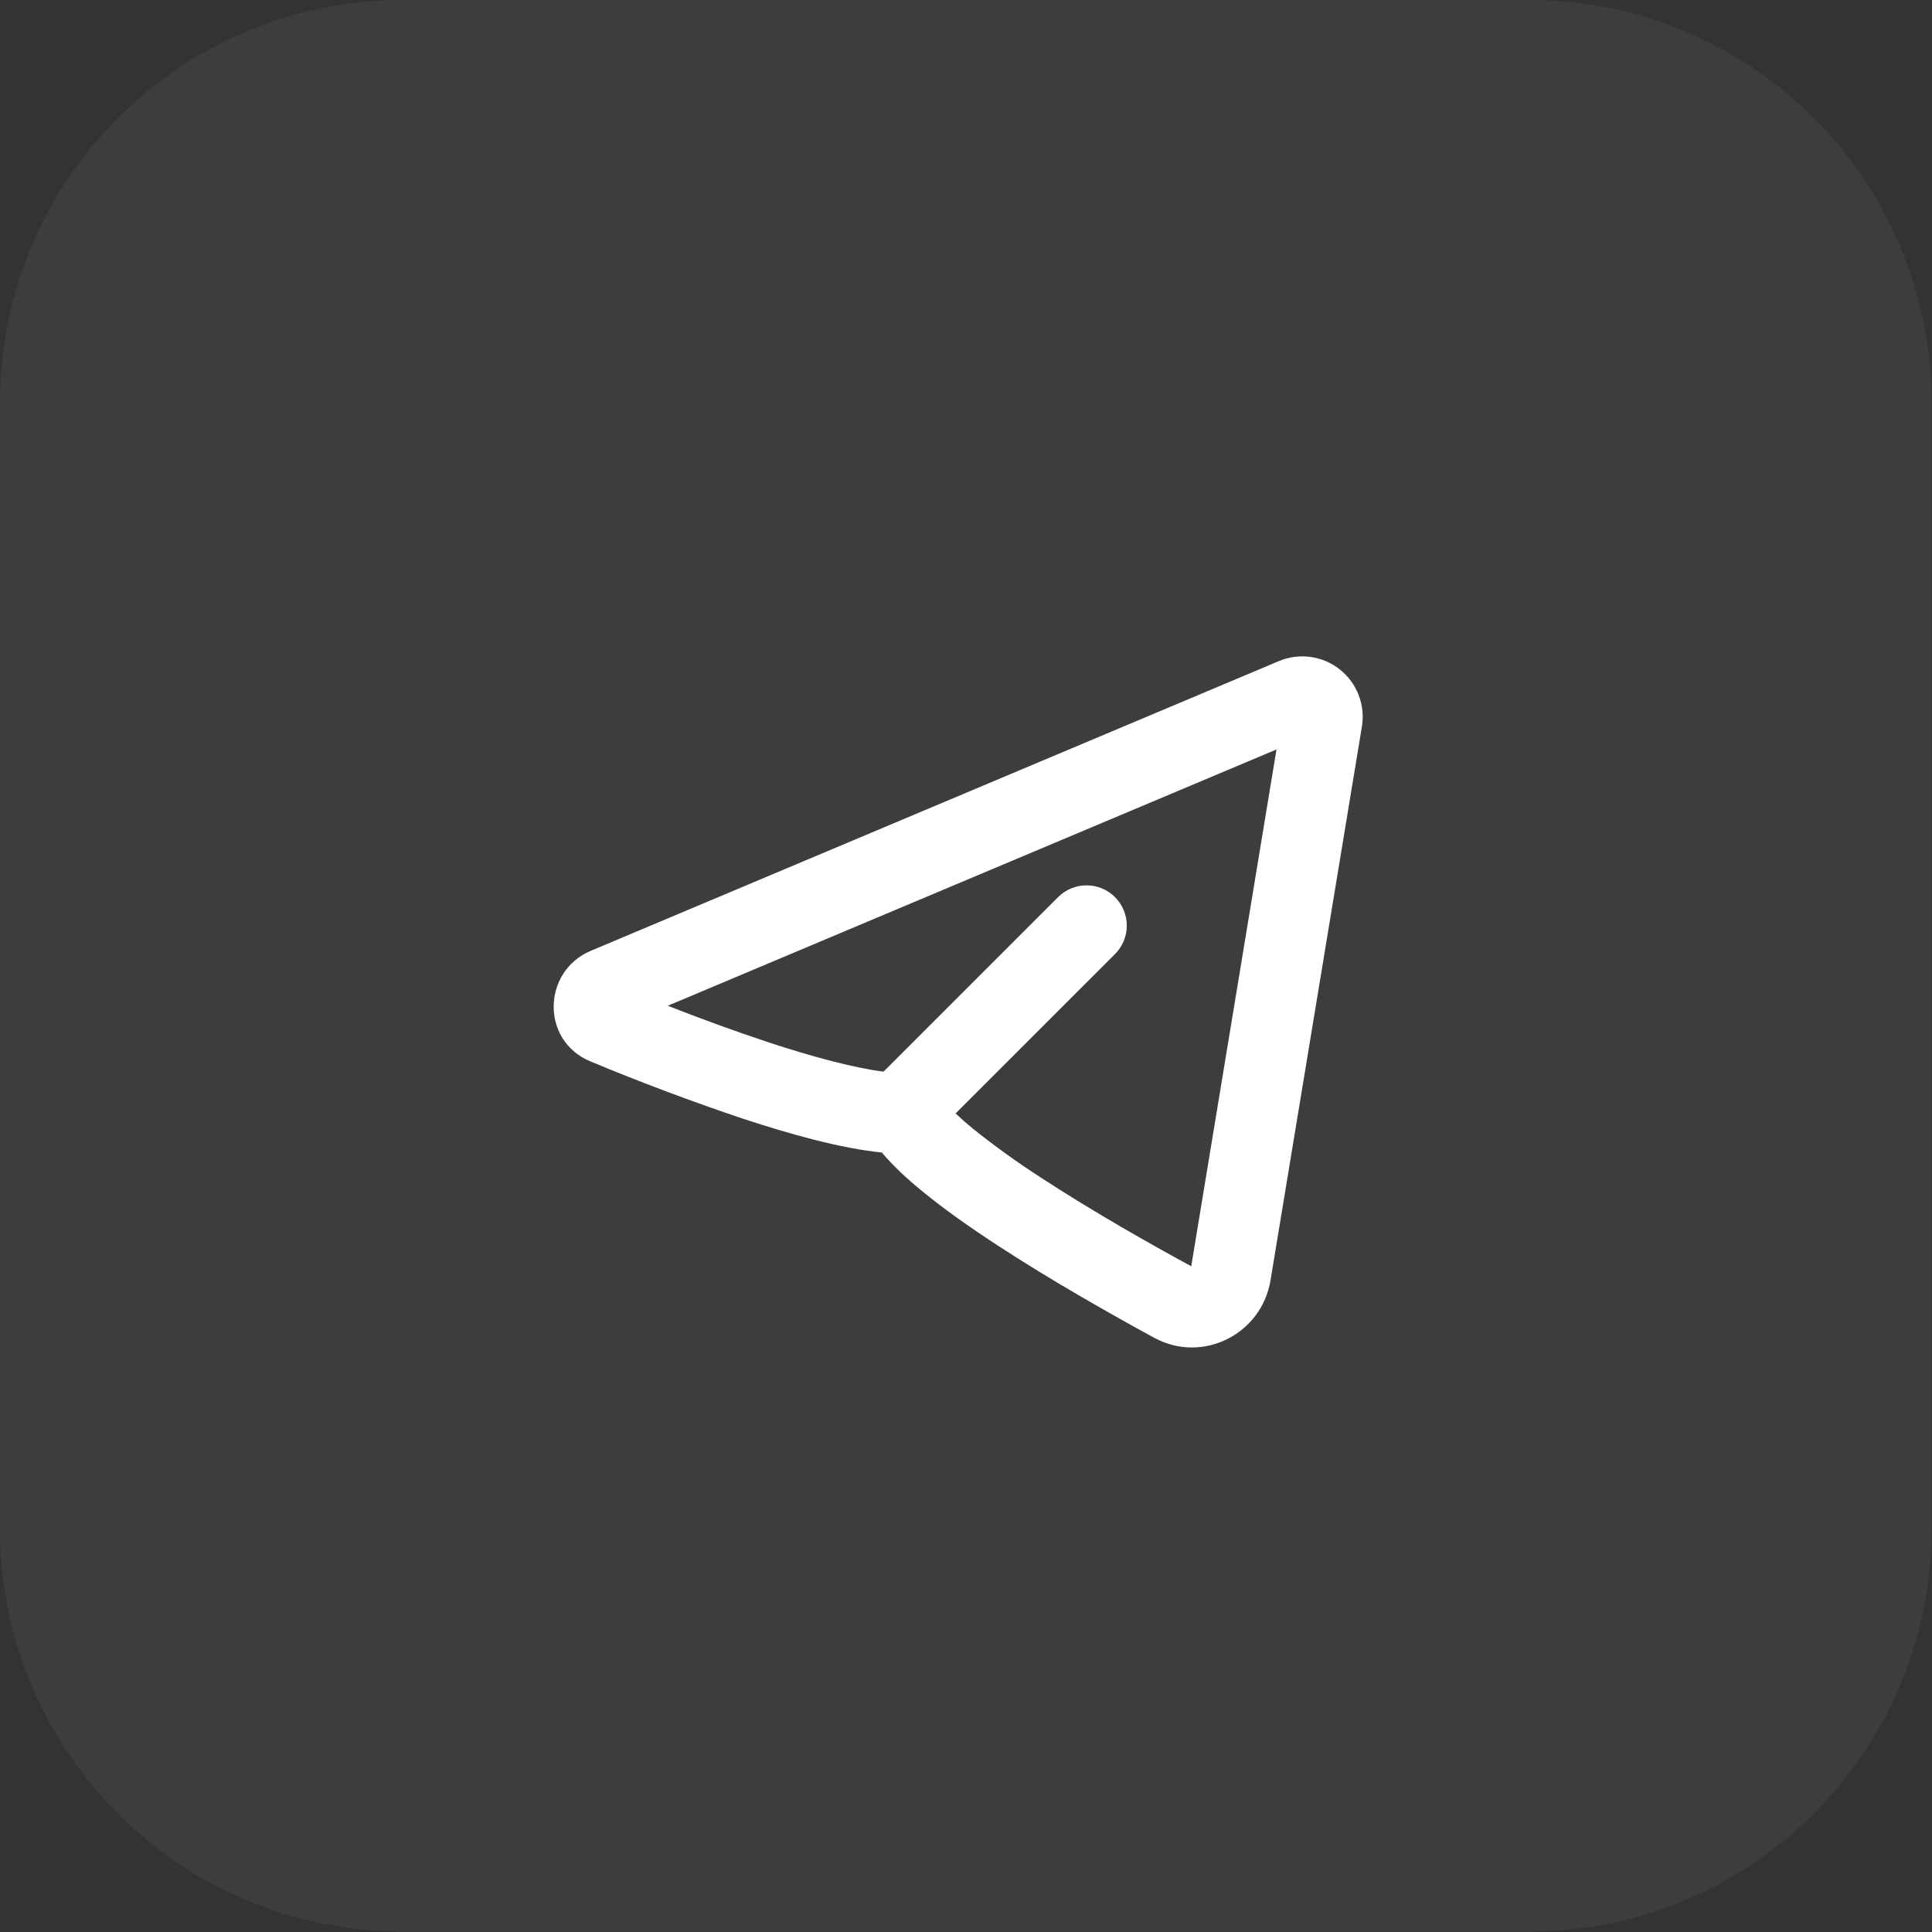 <?xml version="1.0" encoding="UTF-8"?> <svg xmlns="http://www.w3.org/2000/svg" width="48" height="48" viewBox="0 0 48 48" fill="none"><rect x="0" y="0" width="48" height="48" fill="#333333" stroke="none"/><path d="M0 10C0 4.477 4.477 0 10 0H37.99C43.513 0 47.99 4.477 47.99 10V37.99C47.99 43.513 43.513 47.99 37.99 47.99H10C4.477 47.99 0 43.513 0 37.99V10Z" fill="white" fill-opacity="0.05"></path><path fill-rule="evenodd" clip-rule="evenodd" d="M33.836 18.052C33.88 17.787 33.851 17.515 33.754 17.265C33.657 17.015 33.495 16.796 33.284 16.63C33.074 16.463 32.822 16.357 32.556 16.321C32.291 16.285 32.02 16.321 31.773 16.425L14.673 23.625C13.481 24.128 13.42 25.852 14.673 26.372C15.914 26.889 17.172 27.361 18.447 27.79C19.615 28.175 20.889 28.532 21.91 28.634C22.189 28.968 22.54 29.29 22.898 29.584C23.445 30.034 24.103 30.497 24.783 30.941C26.145 31.831 27.656 32.681 28.674 33.236C29.891 33.895 31.348 33.136 31.566 31.808L33.836 18.052ZM16.59 24.988L31.714 18.62L29.596 31.46C28.597 30.918 27.158 30.105 25.876 29.267C25.285 28.887 24.715 28.477 24.167 28.038C24.02 27.918 23.878 27.793 23.741 27.663L27.702 23.703C27.89 23.516 27.995 23.262 27.995 22.996C27.995 22.731 27.89 22.477 27.702 22.289C27.515 22.101 27.261 21.996 26.995 21.996C26.73 21.996 26.476 22.101 26.288 22.288L21.951 26.625C21.217 26.532 20.195 26.259 19.073 25.89C18.238 25.611 17.41 25.31 16.591 24.988L16.59 24.988Z" fill="white"></path></svg> 
